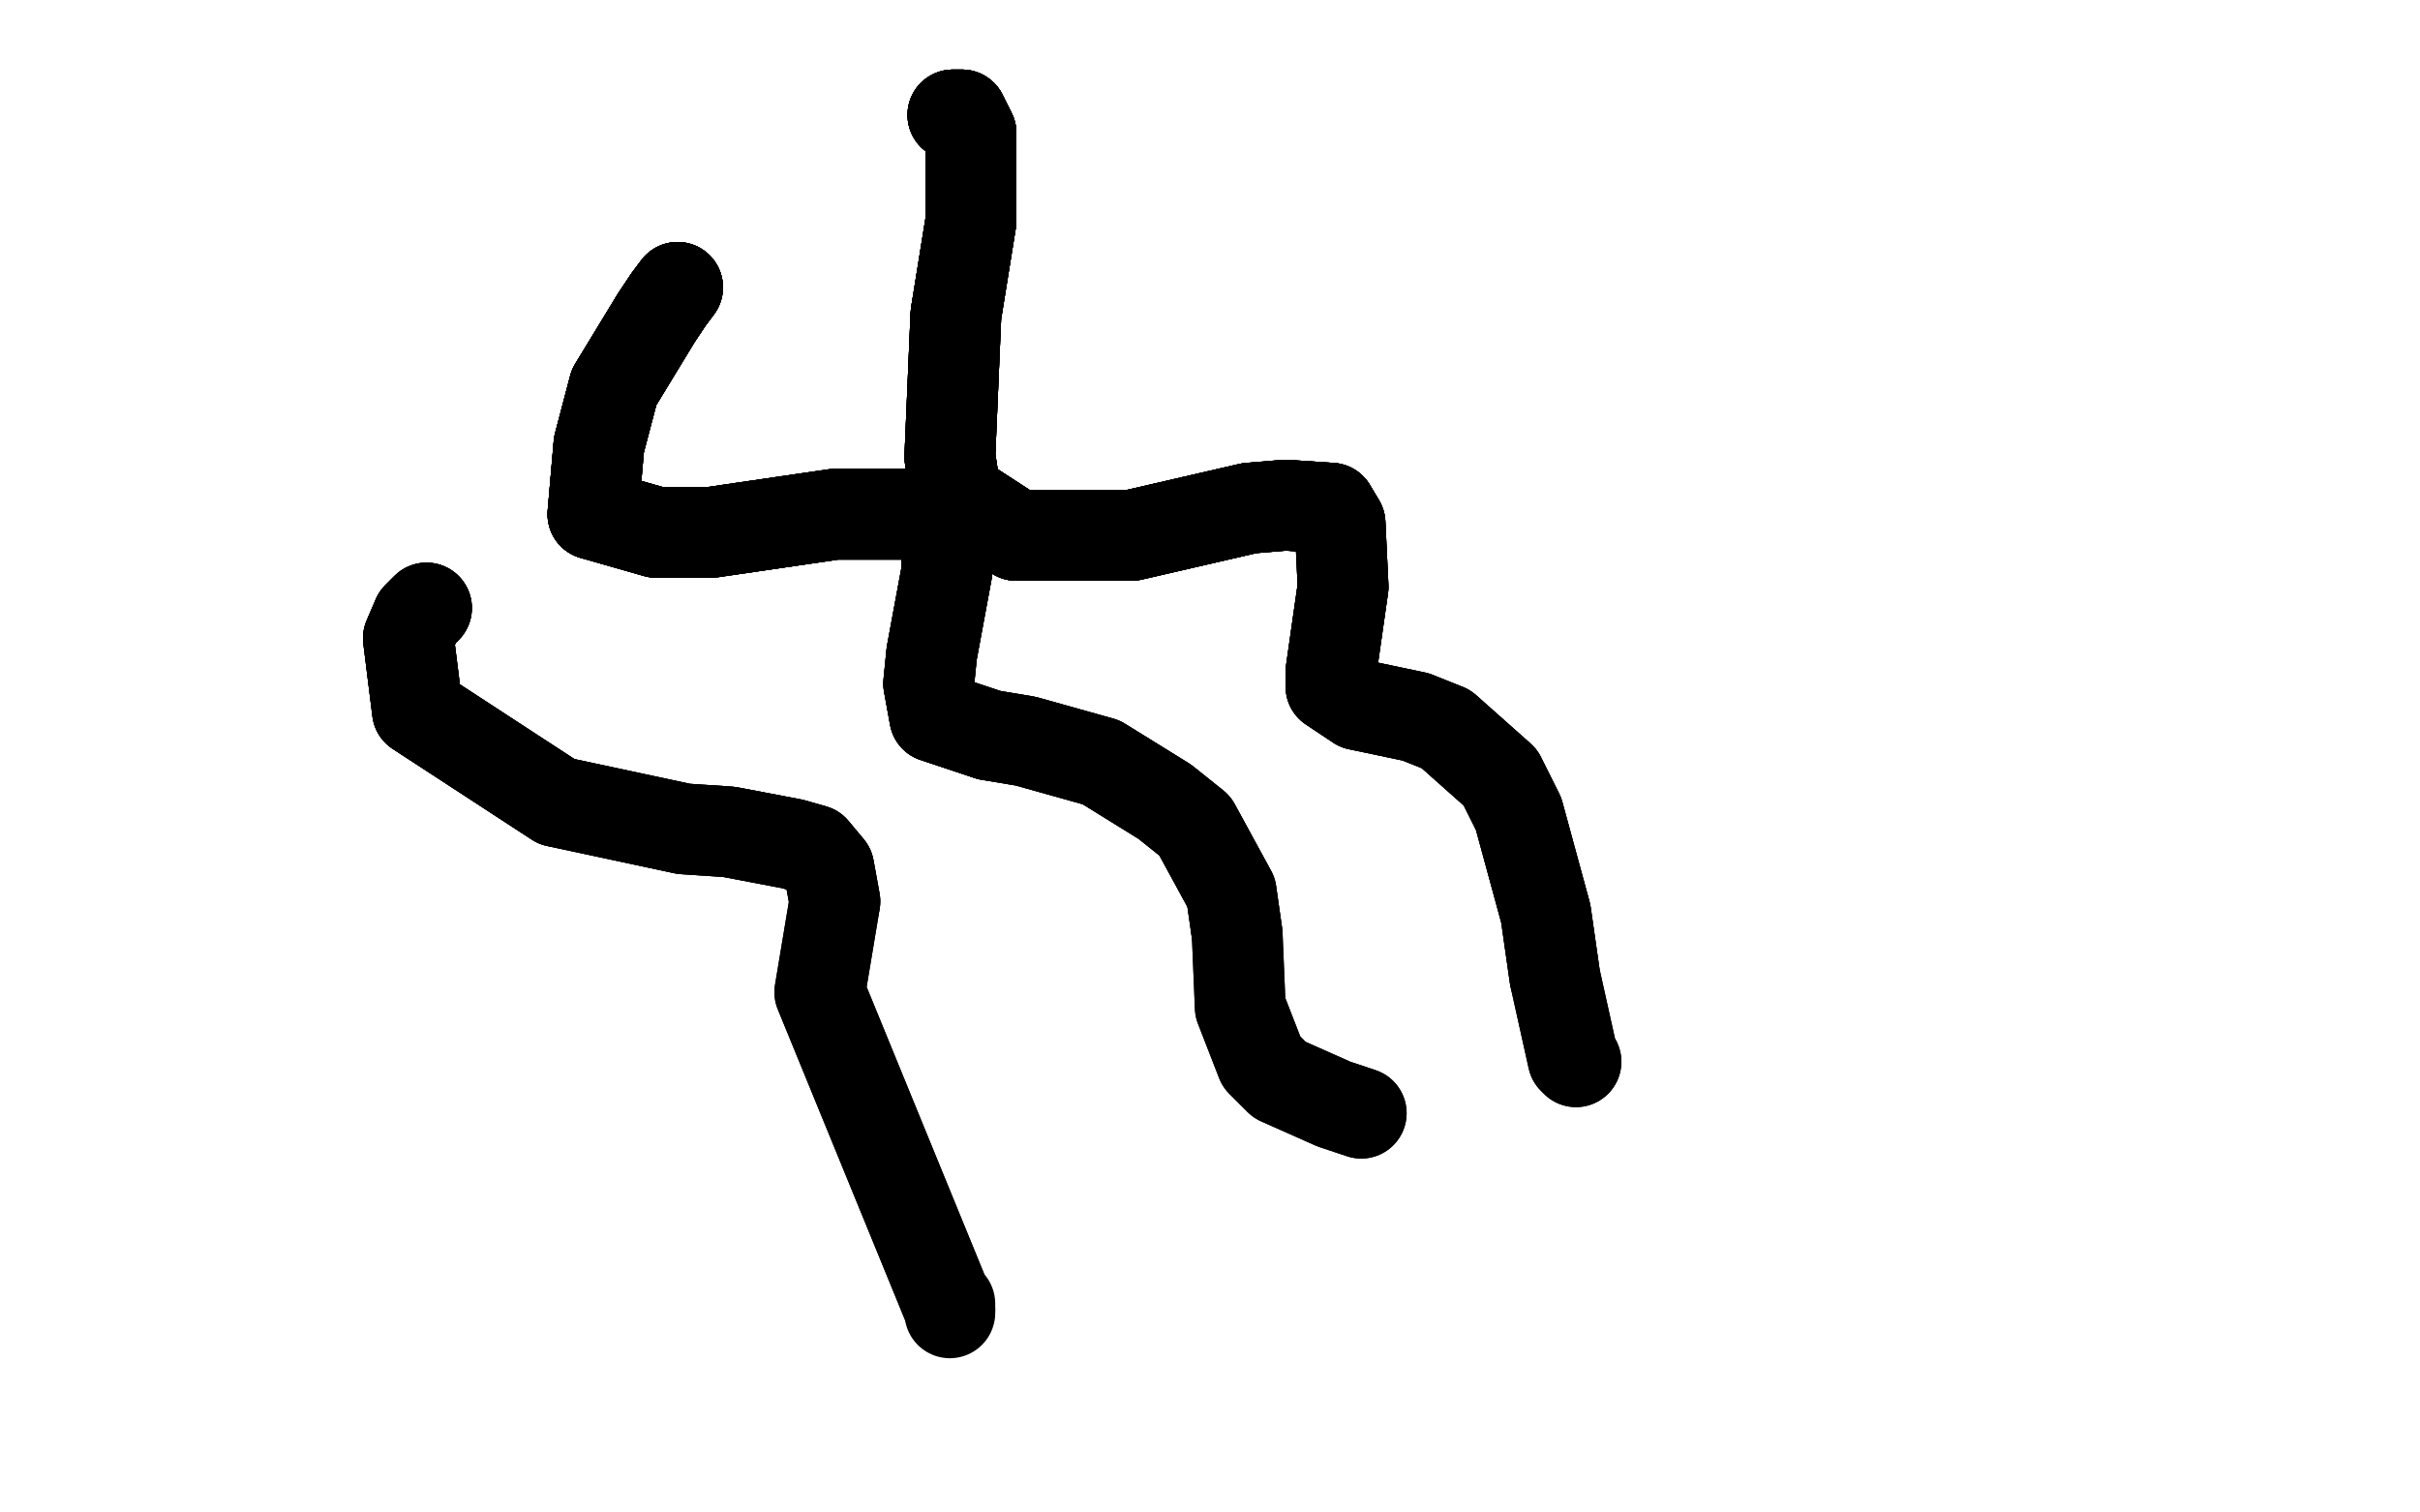 <?xml version="1.0" standalone="no"?>
<!DOCTYPE svg PUBLIC "-//W3C//DTD SVG 1.1//EN"
"http://www.w3.org/Graphics/SVG/1.1/DTD/svg11.dtd">

<svg width="800" height="500" version="1.1" xmlns="http://www.w3.org/2000/svg" xmlns:xlink="http://www.w3.org/1999/xlink" style="stroke-antialiasing: false"><desc>This SVG has been created on https://colorillo.com/</desc><rect x='0' y='0' width='800' height='500' style='fill: rgb(255,255,255); stroke-width:0' /><polyline points="111,211 143,239 233,270 279,251 281,204" style="fill: none; stroke: #ffffff; stroke-width: 30; stroke-linejoin: round; stroke-linecap: round; stroke-antialiasing: false; stroke-antialias: 0; opacity: 1.0"/>
<polyline points="111,211 143,239 233,270 279,251 281,204 260,210 249,245 252,315 263,334 275,345 301,347 319,343" style="fill: none; stroke: #ffffff; stroke-width: 30; stroke-linejoin: round; stroke-linecap: round; stroke-antialiasing: false; stroke-antialias: 0; opacity: 1.0"/>
<polyline points="111,211 143,239 233,270 279,251 281,204 260,210 249,245 252,315 263,334 275,345 301,347 319,343 328,330 328,319 328,307 310,275 293,262 287,259 284,257 283,258" style="fill: none; stroke: #ffffff; stroke-width: 30; stroke-linejoin: round; stroke-linecap: round; stroke-antialiasing: false; stroke-antialias: 0; opacity: 1.0"/>
<polyline points="111,211 143,239 233,270 279,251 281,204 260,210 249,245 252,315 263,334 275,345 301,347 319,343 328,330 328,319 328,307 310,275 293,262 287,259 284,257 283,258 289,274 296,286 301,292" style="fill: none; stroke: #ffffff; stroke-width: 30; stroke-linejoin: round; stroke-linecap: round; stroke-antialiasing: false; stroke-antialias: 0; opacity: 1.0"/>
<polyline points="111,211 143,239 233,270 279,251 281,204 260,210 249,245 252,315 263,334 275,345 301,347 319,343 328,330 328,319 328,307 310,275 293,262 287,259 284,257 283,258 289,274 296,286 301,292" style="fill: none; stroke: #ffffff; stroke-width: 30; stroke-linejoin: round; stroke-linecap: round; stroke-antialiasing: false; stroke-antialias: 0; opacity: 1.0"/>
<polyline points="141,201 138,204 135,211 138,235 184,265" style="fill: none; stroke: #000000; stroke-width: 30; stroke-linejoin: round; stroke-linecap: round; stroke-antialiasing: false; stroke-antialias: 0; opacity: 1.0"/>
<polyline points="141,201 138,204 135,211 138,235 184,265 226,274 241,275 262,279 269,281 274,287 276,298" style="fill: none; stroke: #000000; stroke-width: 30; stroke-linejoin: round; stroke-linecap: round; stroke-antialiasing: false; stroke-antialias: 0; opacity: 1.0"/>
<polyline points="141,201 138,204 135,211 138,235 184,265 226,274 241,275 262,279 269,281 274,287 276,298 271,328 314,433" style="fill: none; stroke: #000000; stroke-width: 30; stroke-linejoin: round; stroke-linecap: round; stroke-antialiasing: false; stroke-antialias: 0; opacity: 1.0"/>
<polyline points="141,201 138,204 135,211 138,235 184,265 226,274 241,275 262,279 269,281 274,287 276,298 271,328 314,433 314,434 314,431" style="fill: none; stroke: #000000; stroke-width: 30; stroke-linejoin: round; stroke-linecap: round; stroke-antialiasing: false; stroke-antialias: 0; opacity: 1.0"/>
<polyline points="224,95 221,99 217,105 203,128 198,147 196,170" style="fill: none; stroke: #000000; stroke-width: 30; stroke-linejoin: round; stroke-linecap: round; stroke-antialiasing: false; stroke-antialias: 0; opacity: 1.0"/>
<polyline points="224,95 221,99 217,105 203,128 198,147 196,170 217,176 235,176 276,170 301,170 308,170 311,170" style="fill: none; stroke: #000000; stroke-width: 30; stroke-linejoin: round; stroke-linecap: round; stroke-antialiasing: false; stroke-antialias: 0; opacity: 1.0"/>
<polyline points="224,95 221,99 217,105 203,128 198,147 196,170 217,176 235,176 276,170 301,170 308,170 311,170 313,177 313,189 308,216 307,226 309,237 327,243" style="fill: none; stroke: #000000; stroke-width: 30; stroke-linejoin: round; stroke-linecap: round; stroke-antialiasing: false; stroke-antialias: 0; opacity: 1.0"/>
<polyline points="224,95 221,99 217,105 203,128 198,147 196,170 217,176 235,176 276,170 301,170 308,170 311,170 313,177 313,189 308,216 307,226 309,237 327,243 339,245 364,252 385,265 395,273 407,295 409,309" style="fill: none; stroke: #000000; stroke-width: 30; stroke-linejoin: round; stroke-linecap: round; stroke-antialiasing: false; stroke-antialias: 0; opacity: 1.0"/>
<polyline points="224,95 221,99 217,105 203,128 198,147 196,170 217,176 235,176 276,170 301,170 308,170 311,170 313,177 313,189 308,216 307,226 309,237 327,243 339,245 364,252 385,265 395,273 407,295 409,309 410,333 417,351 423,357 441,365 447,367 450,368" style="fill: none; stroke: #000000; stroke-width: 30; stroke-linejoin: round; stroke-linecap: round; stroke-antialiasing: false; stroke-antialias: 0; opacity: 1.0"/>
<polyline points="224,95 221,99 217,105 203,128 198,147 196,170 217,176 235,176 276,170 301,170 308,170 311,170 313,177 313,189 308,216 307,226 309,237 327,243 339,245 364,252 385,265 395,273 407,295 409,309 410,333 417,351 423,357 441,365 447,367 450,368" style="fill: none; stroke: #000000; stroke-width: 30; stroke-linejoin: round; stroke-linecap: round; stroke-antialiasing: false; stroke-antialias: 0; opacity: 1.0"/>
<polyline points="315,38 318,38 321,44 321,55 321,73 316,104 314,151 316,164" style="fill: none; stroke: #000000; stroke-width: 30; stroke-linejoin: round; stroke-linecap: round; stroke-antialiasing: false; stroke-antialias: 0; opacity: 1.0"/>
<polyline points="315,38 318,38 321,44 321,55 321,73 316,104 314,151 316,164 336,177 352,177 374,177 413,168 425,167 440,168" style="fill: none; stroke: #000000; stroke-width: 30; stroke-linejoin: round; stroke-linecap: round; stroke-antialiasing: false; stroke-antialias: 0; opacity: 1.0"/>
<polyline points="315,38 318,38 321,44 321,55 321,73 316,104 314,151 316,164 336,177 352,177 374,177 413,168 425,167 440,168 443,173 444,194 440,222 440,227 449,233" style="fill: none; stroke: #000000; stroke-width: 30; stroke-linejoin: round; stroke-linecap: round; stroke-antialiasing: false; stroke-antialias: 0; opacity: 1.0"/>
<polyline points="315,38 318,38 321,44 321,55 321,73 316,104 314,151 316,164 336,177 352,177 374,177 413,168 425,167 440,168 443,173 444,194 440,222 440,227 449,233 468,237 478,241 496,257 502,269 511,302 514,323" style="fill: none; stroke: #000000; stroke-width: 30; stroke-linejoin: round; stroke-linecap: round; stroke-antialiasing: false; stroke-antialias: 0; opacity: 1.0"/>
<polyline points="315,38 318,38 321,44 321,55 321,73 316,104 314,151 316,164 336,177 352,177 374,177 413,168 425,167 440,168 443,173 444,194 440,222 440,227 449,233 468,237 478,241 496,257 502,269 511,302 514,323 520,350 521,351" style="fill: none; stroke: #000000; stroke-width: 30; stroke-linejoin: round; stroke-linecap: round; stroke-antialiasing: false; stroke-antialias: 0; opacity: 1.0"/>
<polyline points="315,38 318,38 321,44 321,55 321,73 316,104 314,151 316,164 336,177 352,177 374,177 413,168 425,167 440,168 443,173 444,194 440,222 440,227 449,233 468,237 478,241 496,257 502,269 511,302 514,323 520,350 521,351" style="fill: none; stroke: #000000; stroke-width: 30; stroke-linejoin: round; stroke-linecap: round; stroke-antialiasing: false; stroke-antialias: 0; opacity: 1.0"/>
</svg>
